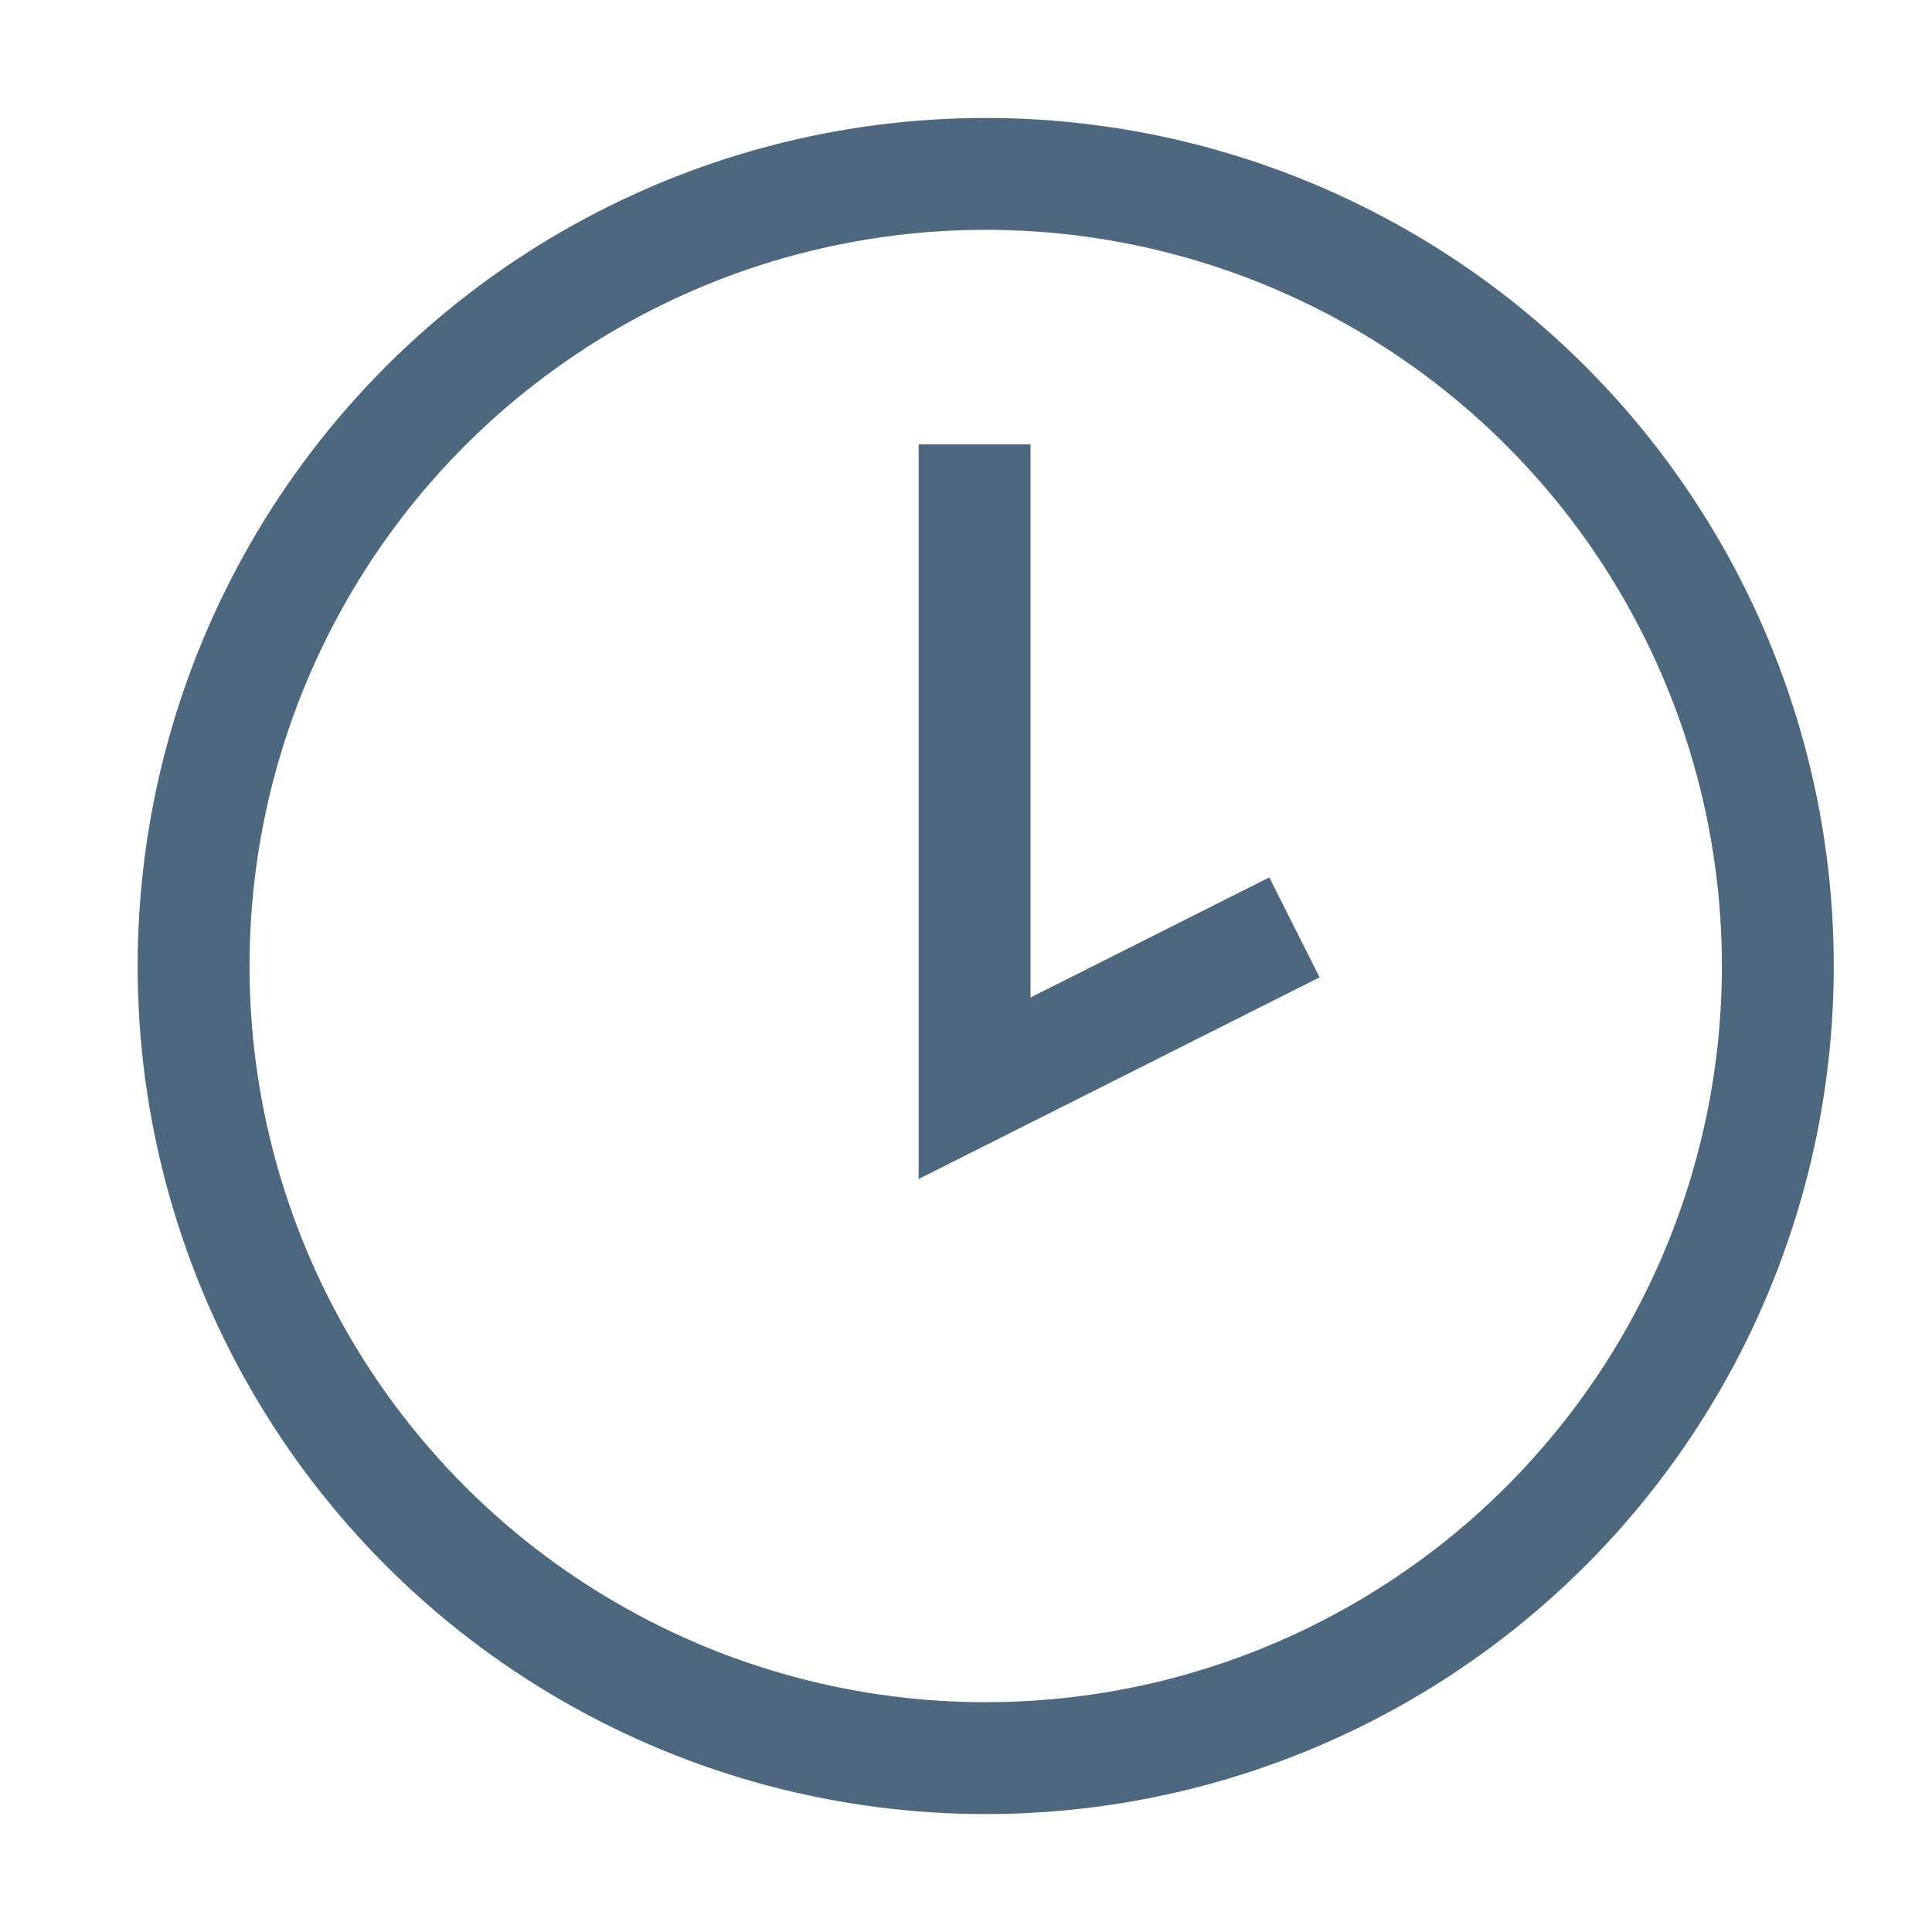 <?xml version="1.0" encoding="UTF-8"?> <svg xmlns="http://www.w3.org/2000/svg" xmlns:xlink="http://www.w3.org/1999/xlink" id="Layer_1" x="0px" y="0px" viewBox="0 0 100 100" style="enable-background:new 0 0 100 100;" xml:space="preserve"> <g> <polyline style="fill:none;stroke:#4d677e;stroke-width:5.79;stroke-miterlimit:10;" points="50.444,23 50.444,56.328 67,48 "></polyline> <circle style="fill:none;stroke:#4d677e;stroke-width:5.79;stroke-miterlimit:10;" cx="51.02" cy="50.001" r="41"></circle> </g> </svg> 
